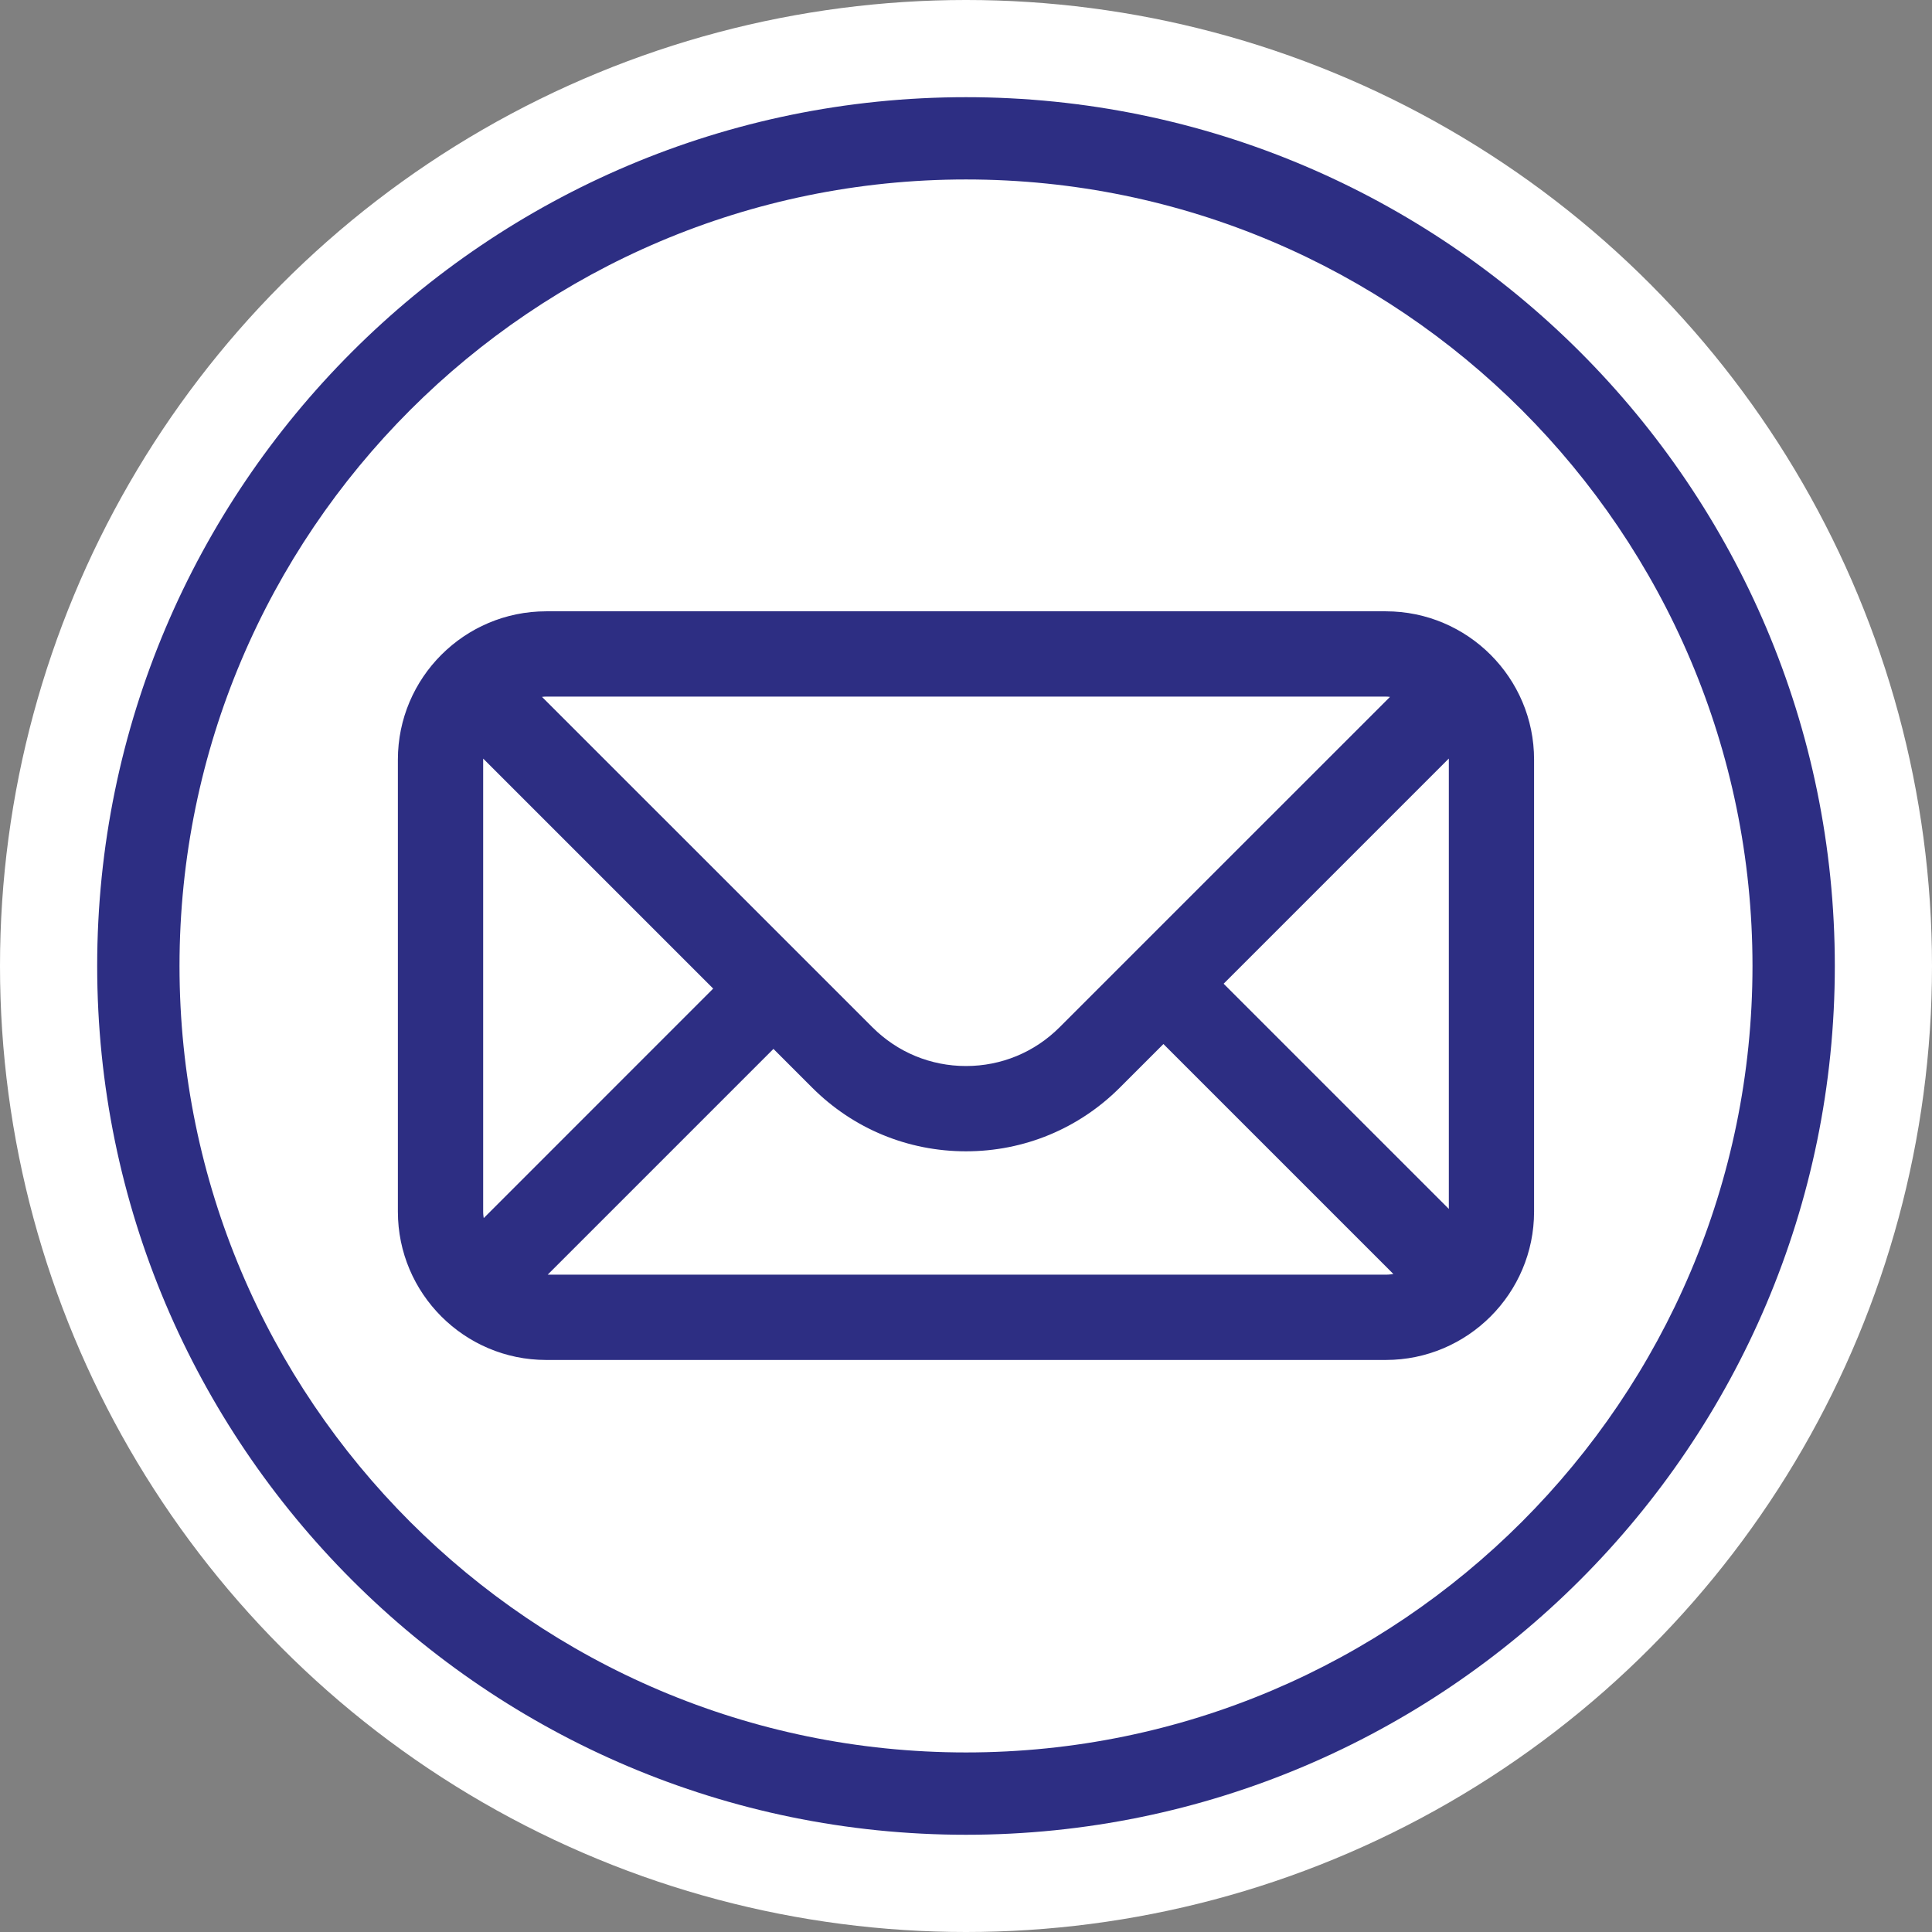 <!-- Generator: Adobe Illustrator 18.1.1, SVG Export Plug-In  -->
<svg version="1.1"
	 xmlns="http://www.w3.org/2000/svg" xmlns:xlink="http://www.w3.org/1999/xlink" xmlns:a="http://ns.adobe.com/AdobeSVGViewerExtensions/3.0/"
	 x="0px" y="0px" width="40.436px" height="40.436px" viewBox="0 0 40.436 40.436" enable-background="new 0 0 40.436 40.436"
	 xml:space="preserve">
<rect x="0" y="0" width="40.436" height="40.436" fill="#808080" stroke="none"/>
<defs>
</defs>
<g>
	<circle fill="#FFFFFF" cx="20.218" cy="20.218" r="20.218"/>
	<path fill="#2D2E83" d="M20.218,38.401c-10.026,0-18.184-8.157-18.184-18.184S10.191,2.034,20.218,2.034
		s18.184,8.157,18.184,18.184S30.244,38.401,20.218,38.401z M20.218,3.756c-9.077,0-16.461,7.385-16.461,16.461
		s7.384,16.461,16.461,16.461s16.461-7.385,16.461-16.461S29.294,3.756,20.218,3.756z"/>
	<path fill="#2D2E83" stroke="#2D2E83" stroke-width="0.327" stroke-miterlimit="10" d="M29.005,12.958H11.431
		c-1.621,0-2.94,1.319-2.94,2.94v9.462c0,1.621,1.319,2.94,2.94,2.94h17.573c1.621,0,2.94-1.319,2.94-2.94v-9.462
		C31.945,14.277,30.626,12.958,29.005,12.958z M30.487,15.898v9.462c0,0.099-0.038,0.186-0.057,0.28l-5.051-5.051l5.037-5.037
		C30.445,15.666,30.487,15.775,30.487,15.898z M29.005,14.416c0.144,0,0.274,0.044,0.406,0.082l-7.119,7.118
		c-0.554,0.554-1.291,0.859-2.074,0.859c-0.783,0-1.52-0.305-2.074-0.859l-7.119-7.118c0.132-0.038,0.262-0.082,0.406-0.082H29.005z
		 M10.04,25.81c-0.047-0.144-0.091-0.29-0.091-0.45v-9.462c0-0.123,0.042-0.232,0.07-0.346l5.139,5.139L10.04,25.81z M11.431,26.842
		c-0.107,0-0.201-0.039-0.302-0.061l5.059-5.059l0.925,0.925c0.829,0.83,1.932,1.286,3.105,1.286c1.173,0,2.276-0.457,3.105-1.286
		l1.027-1.027l5.127,5.127c-0.15,0.051-0.304,0.095-0.472,0.095H11.431z"/>
</g>
</svg>